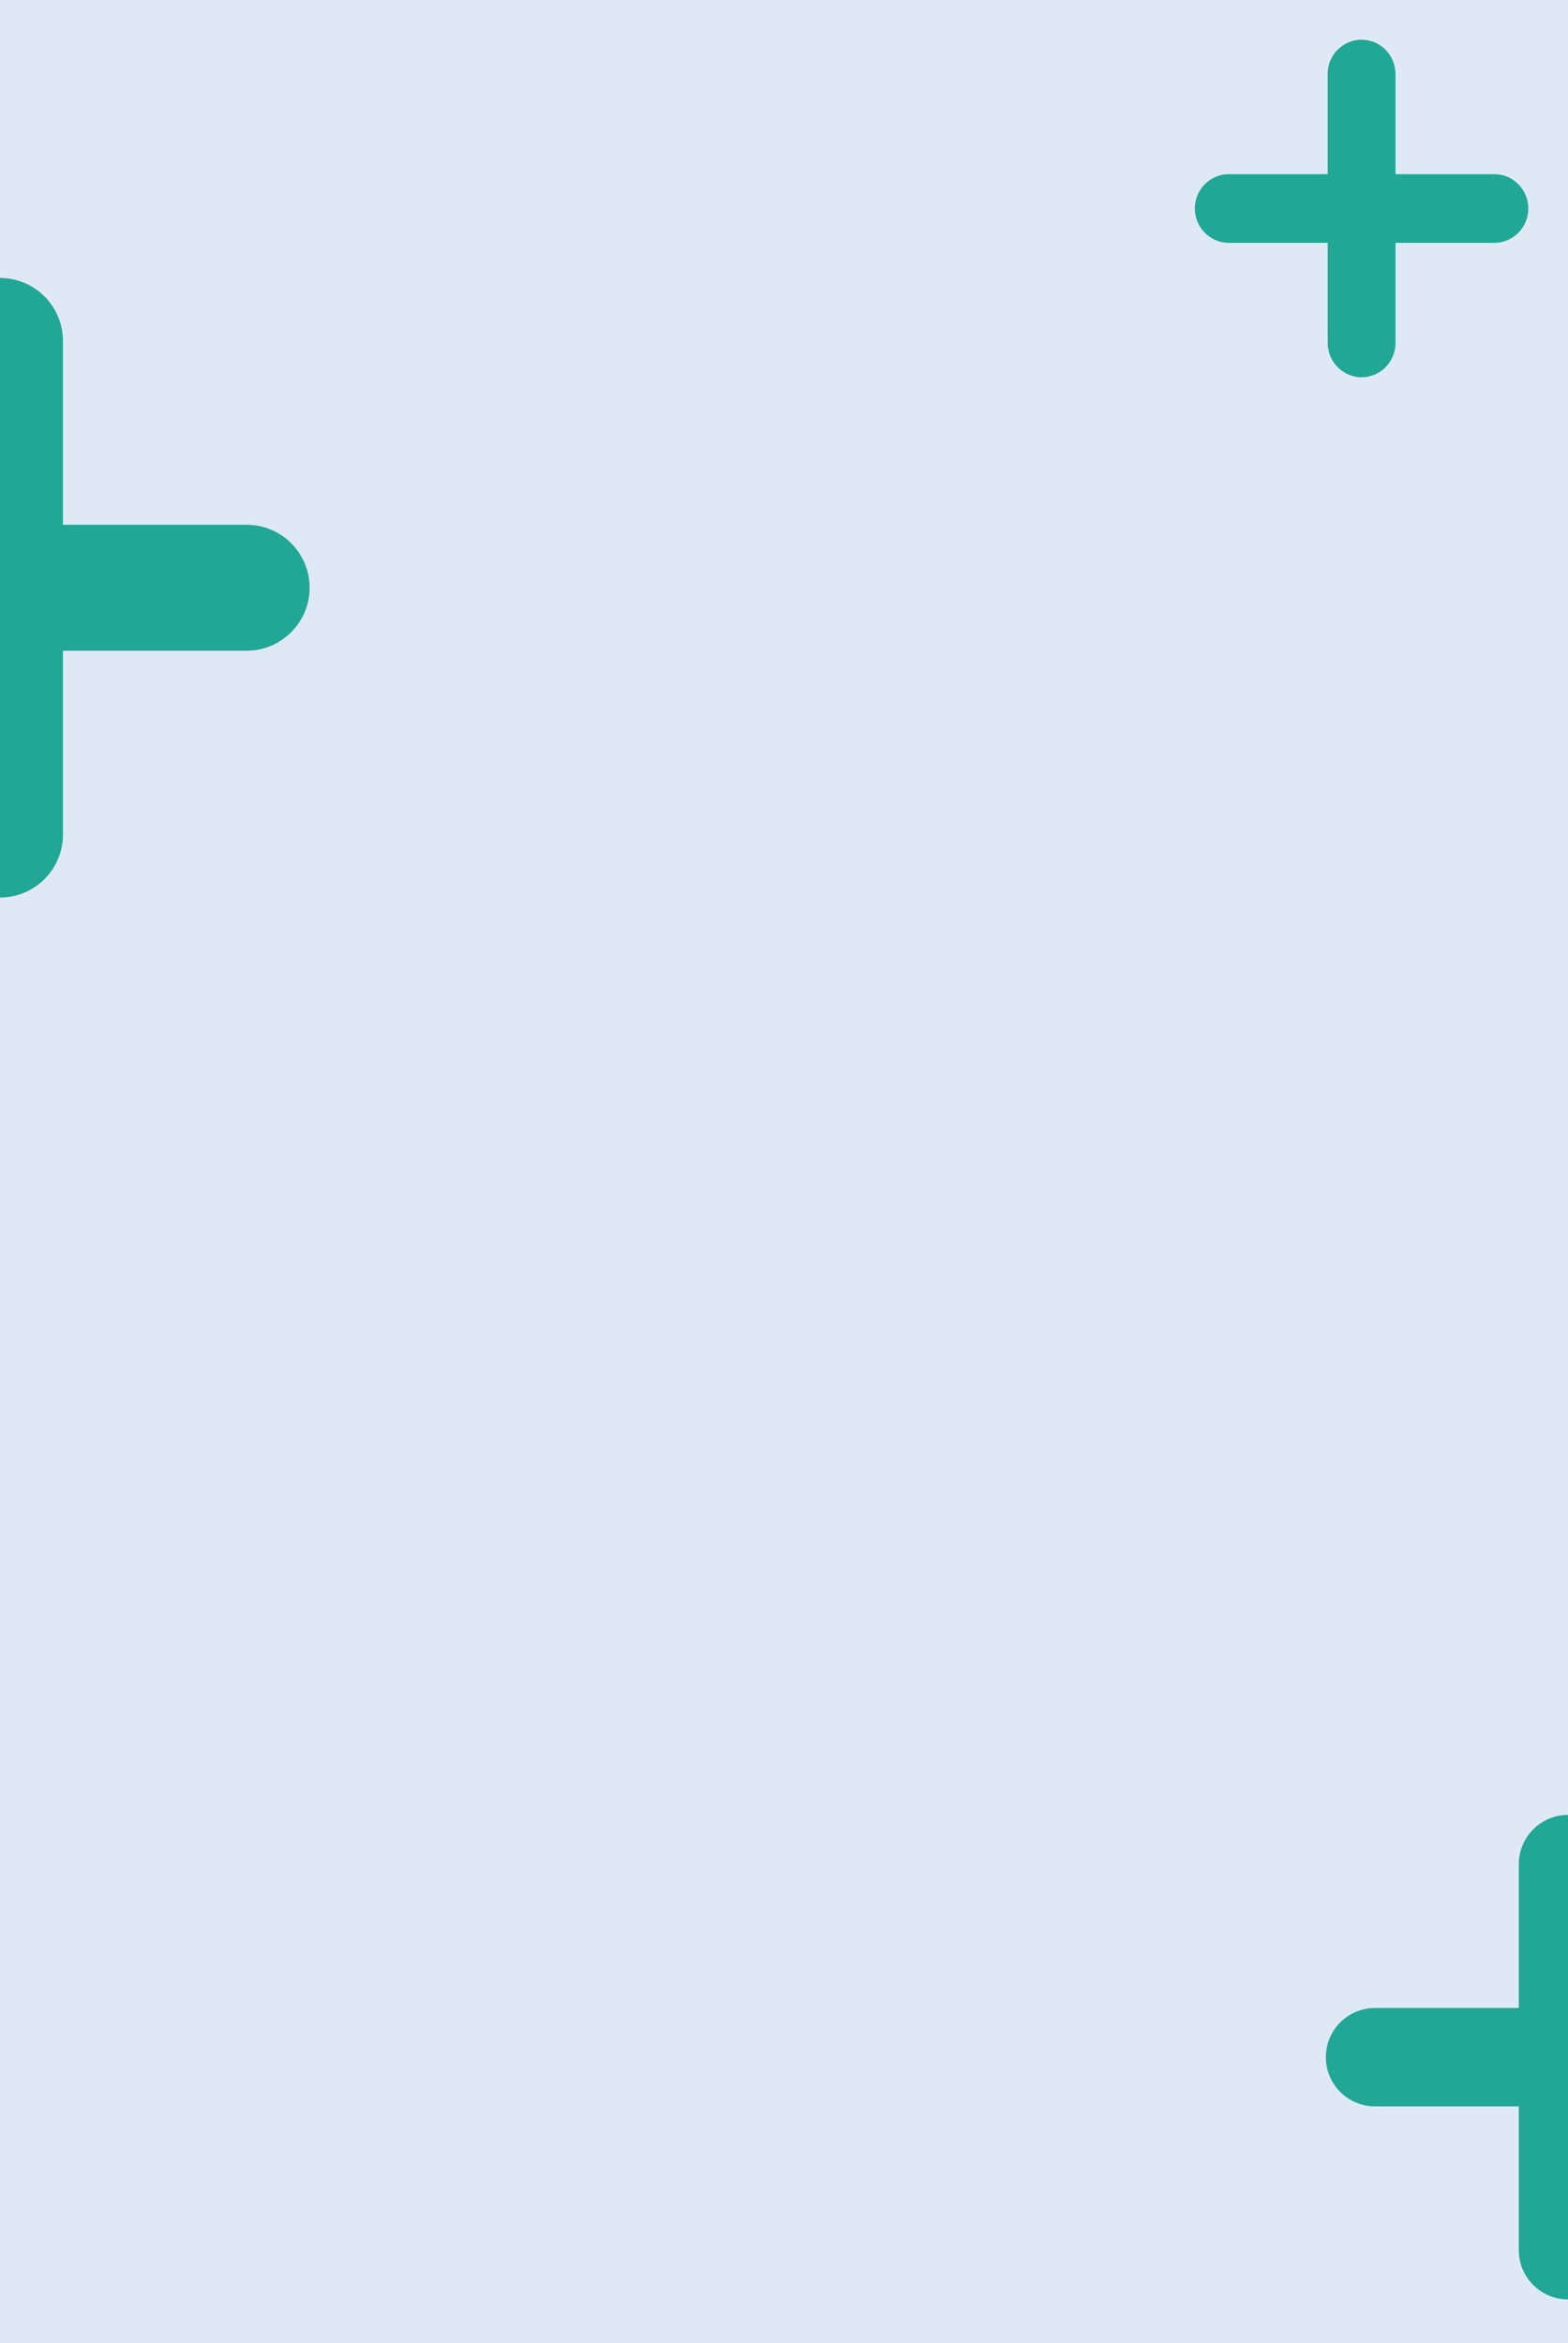 <svg xmlns="http://www.w3.org/2000/svg" width="395" height="590" viewBox="0 0 395 590" fill="none"><g clip-path="url(#clip0_1201_2202)"><rect width="395" height="590" fill="#DFE9F5"/><path fill-rule="evenodd" clip-rule="evenodd" d="M8.52395e-06 70C8.787 70 15.855 77.131 15.855 85.855V132.145H62.145C70.932 132.145 78 139.277 78 148C78 156.723 70.869 163.855 62.145 163.855H15.855V210.145C15.855 218.932 8.723 226 8.52395e-06 226C-8.787 226 -15.855 218.869 -15.855 210.145V163.855H-62.145C-70.932 163.855 -78 156.723 -78 148C-78 139.277 -70.869 132.145 -62.145 132.145H-15.855V85.855C-15.918 77.068 -8.787 70 8.52395e-06 70Z" fill="#21A795"/><path fill-rule="evenodd" clip-rule="evenodd" d="M395 457C401.835 457 407.392 462.557 407.392 469.392V505.608H443.608C450.443 505.608 456 511.165 456 518C456 524.835 450.443 530.392 443.608 530.392H407.392V566.608C407.392 573.443 401.835 579 395 579C388.165 579 382.608 573.443 382.608 566.608V530.392H346.392C339.557 530.392 334 524.835 334 518C334 511.165 339.557 505.608 346.392 505.608H382.608V469.392C382.608 462.557 388.165 457 395 457Z" fill="#21A795"/><path fill-rule="evenodd" clip-rule="evenodd" d="M343 10C347.744 10 351.539 13.904 351.539 18.641V43.859H376.461C381.205 43.859 385 47.764 385 52.5C385 57.3 381.142 61.141 376.461 61.141H351.539V86.359C351.539 91.16 347.681 95 343 95C338.319 95 334.461 91.096 334.461 86.359V61.141H309.539C304.795 61.141 301 57.236 301 52.5C301 47.7 304.858 43.859 309.539 43.859H334.461V18.705C334.398 13.904 338.256 10 343 10Z" fill="#21A795"/></g><defs><clipPath id="clip0_1201_2202"><rect width="395" height="590" fill="white"/></clipPath></defs></svg>
